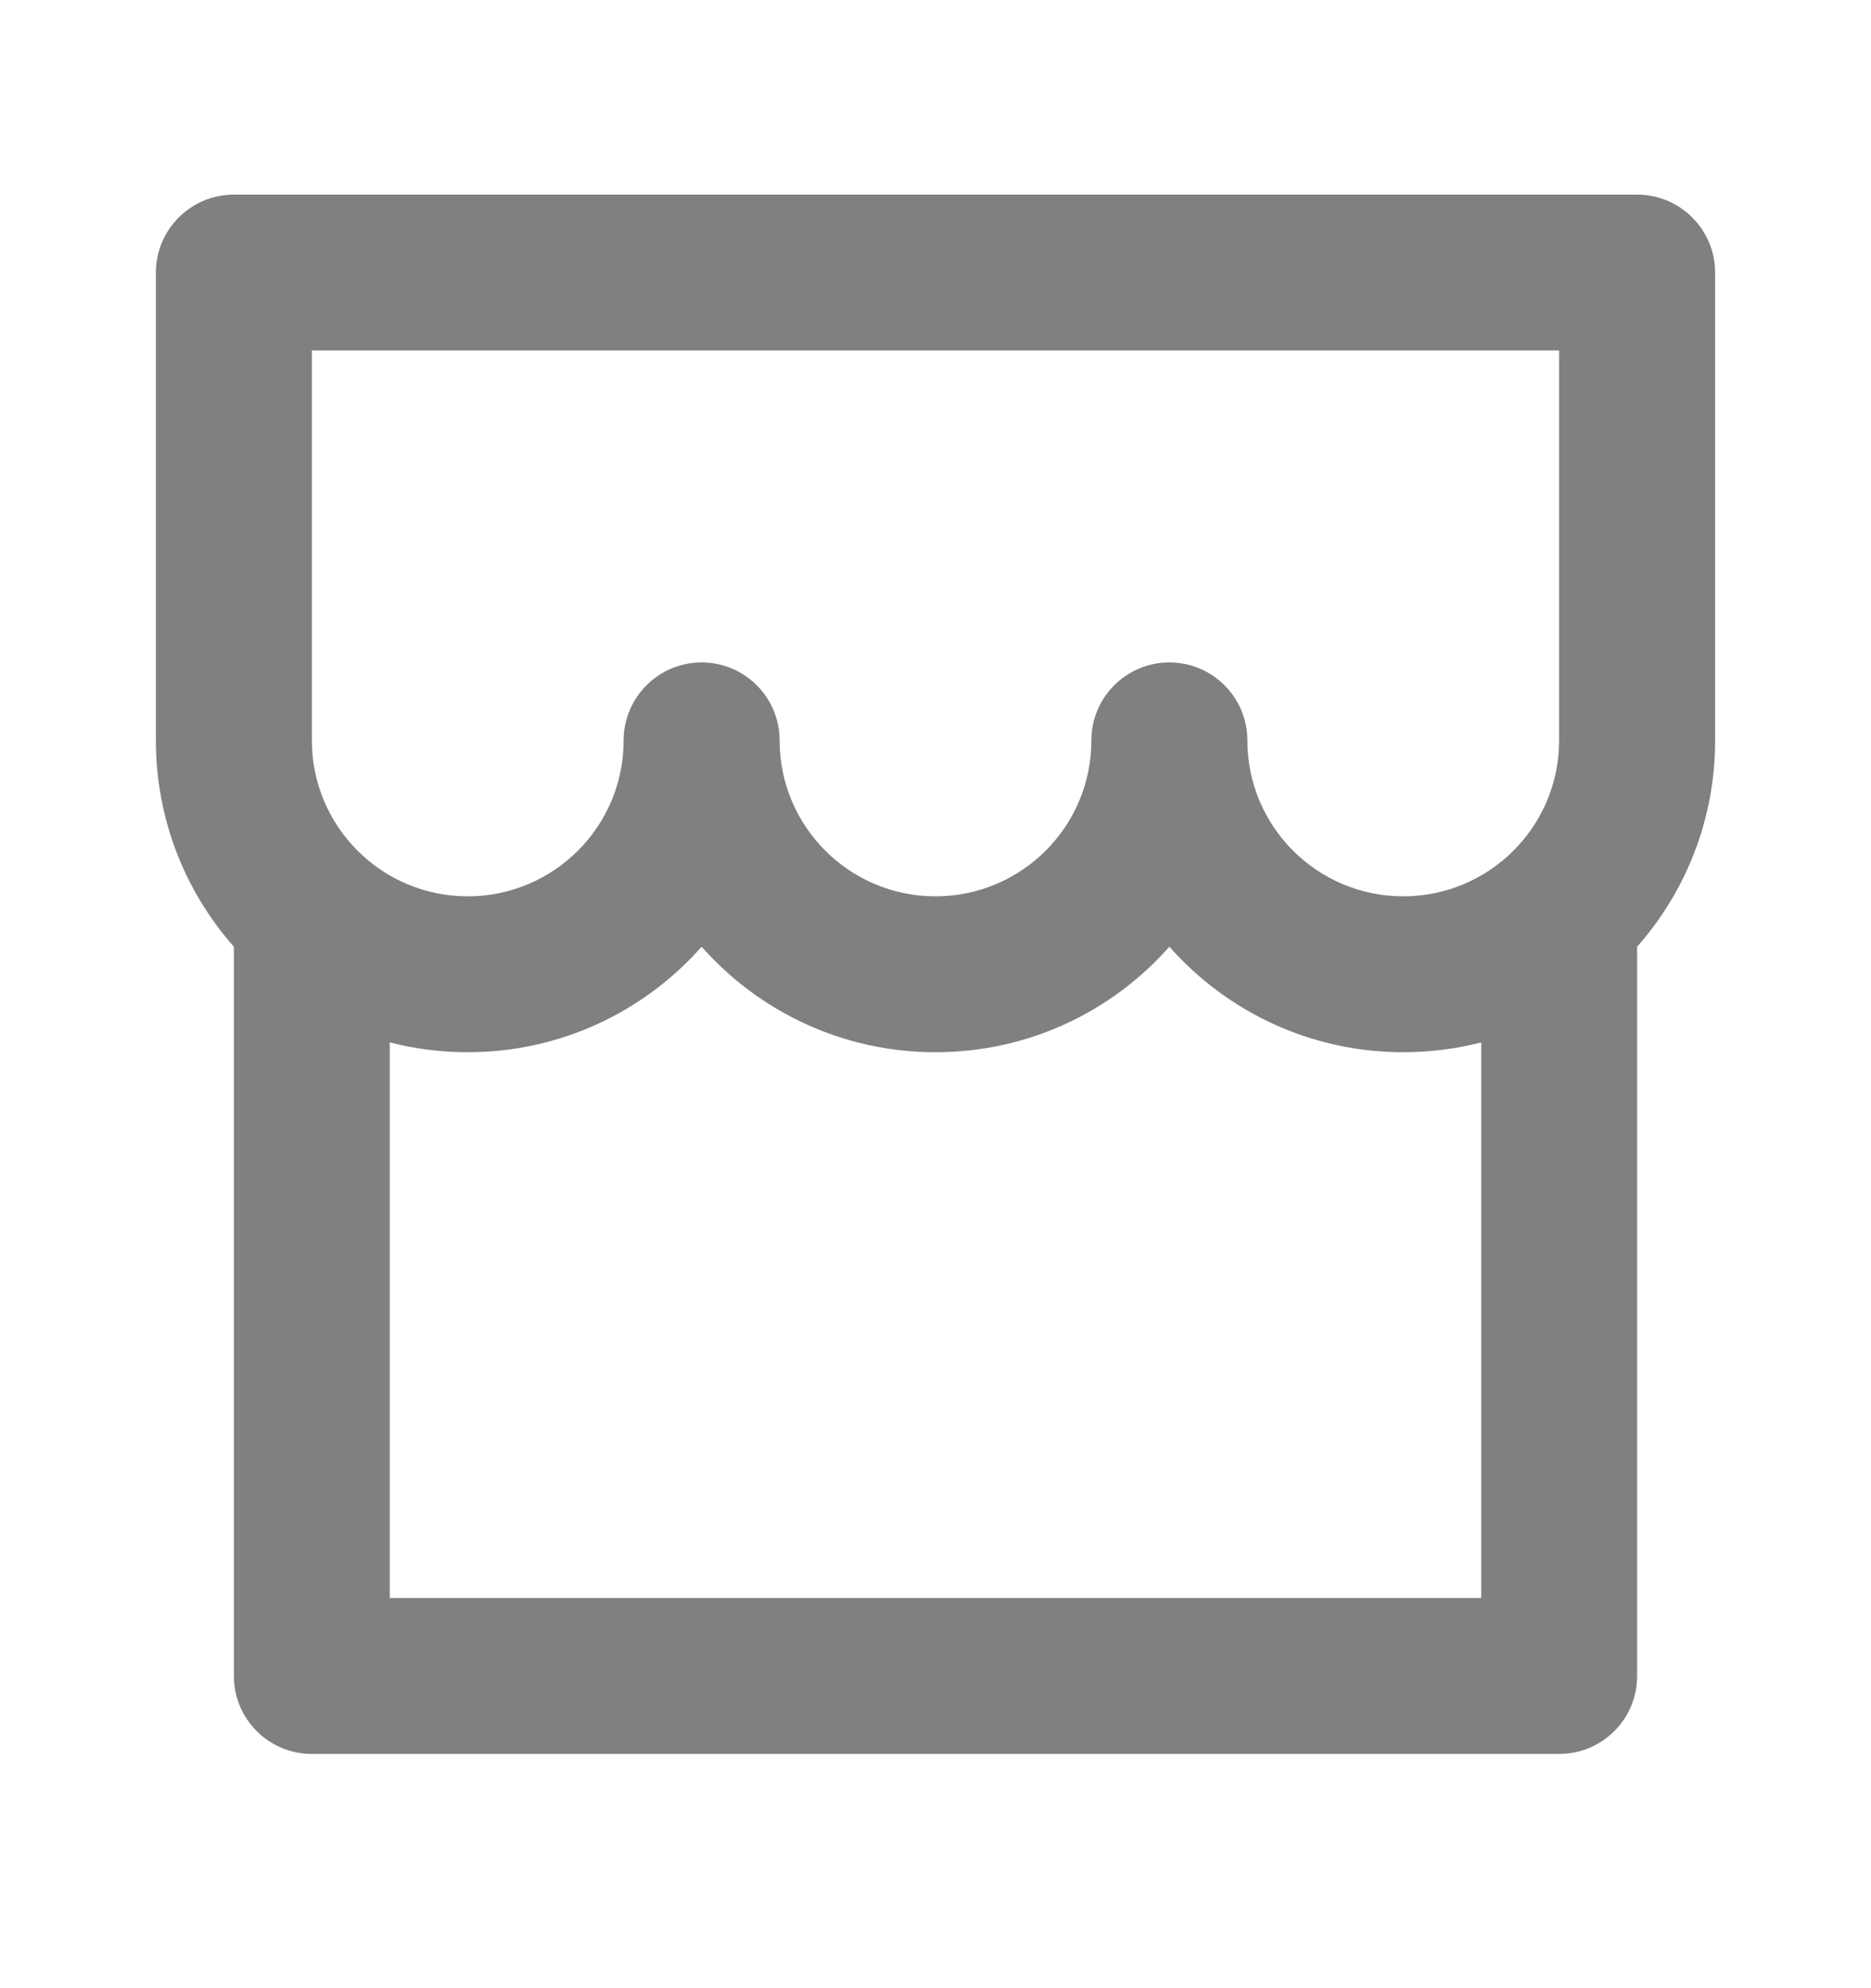 <svg xmlns="http://www.w3.org/2000/svg" width="16" height="17" viewBox="0 0 16 17" fill="none"><path d="M14 8.095V14.331C14 14.699 13.702 14.997 13.333 14.997H2.667C2.299 14.997 2 14.699 2 14.331V8.095C1.585 7.625 1.333 7.007 1.333 6.331V2.331C1.333 1.963 1.632 1.664 2 1.664H14C14.368 1.664 14.667 1.963 14.667 2.331V6.331C14.667 7.007 14.415 7.625 14 8.095ZM12.667 8.913C12.454 8.968 12.23 8.997 12 8.997C11.204 8.997 10.489 8.648 10 8.095C9.511 8.648 8.797 8.997 8 8.997C7.204 8.997 6.489 8.648 6 8.095C5.511 8.648 4.796 8.997 4 8.997C3.77 8.997 3.546 8.968 3.333 8.913V13.664H12.667V8.913ZM9.333 6.331C9.333 5.963 9.632 5.664 10 5.664C10.368 5.664 10.667 5.963 10.667 6.331C10.667 7.067 11.264 7.664 12 7.664C12.736 7.664 13.333 7.067 13.333 6.331V2.997H2.667V6.331C2.667 7.067 3.264 7.664 4 7.664C4.736 7.664 5.333 7.067 5.333 6.331C5.333 5.963 5.632 5.664 6 5.664C6.368 5.664 6.667 5.963 6.667 6.331C6.667 7.067 7.264 7.664 8 7.664C8.736 7.664 9.333 7.067 9.333 6.331Z" fill="#808080"></path></svg>
